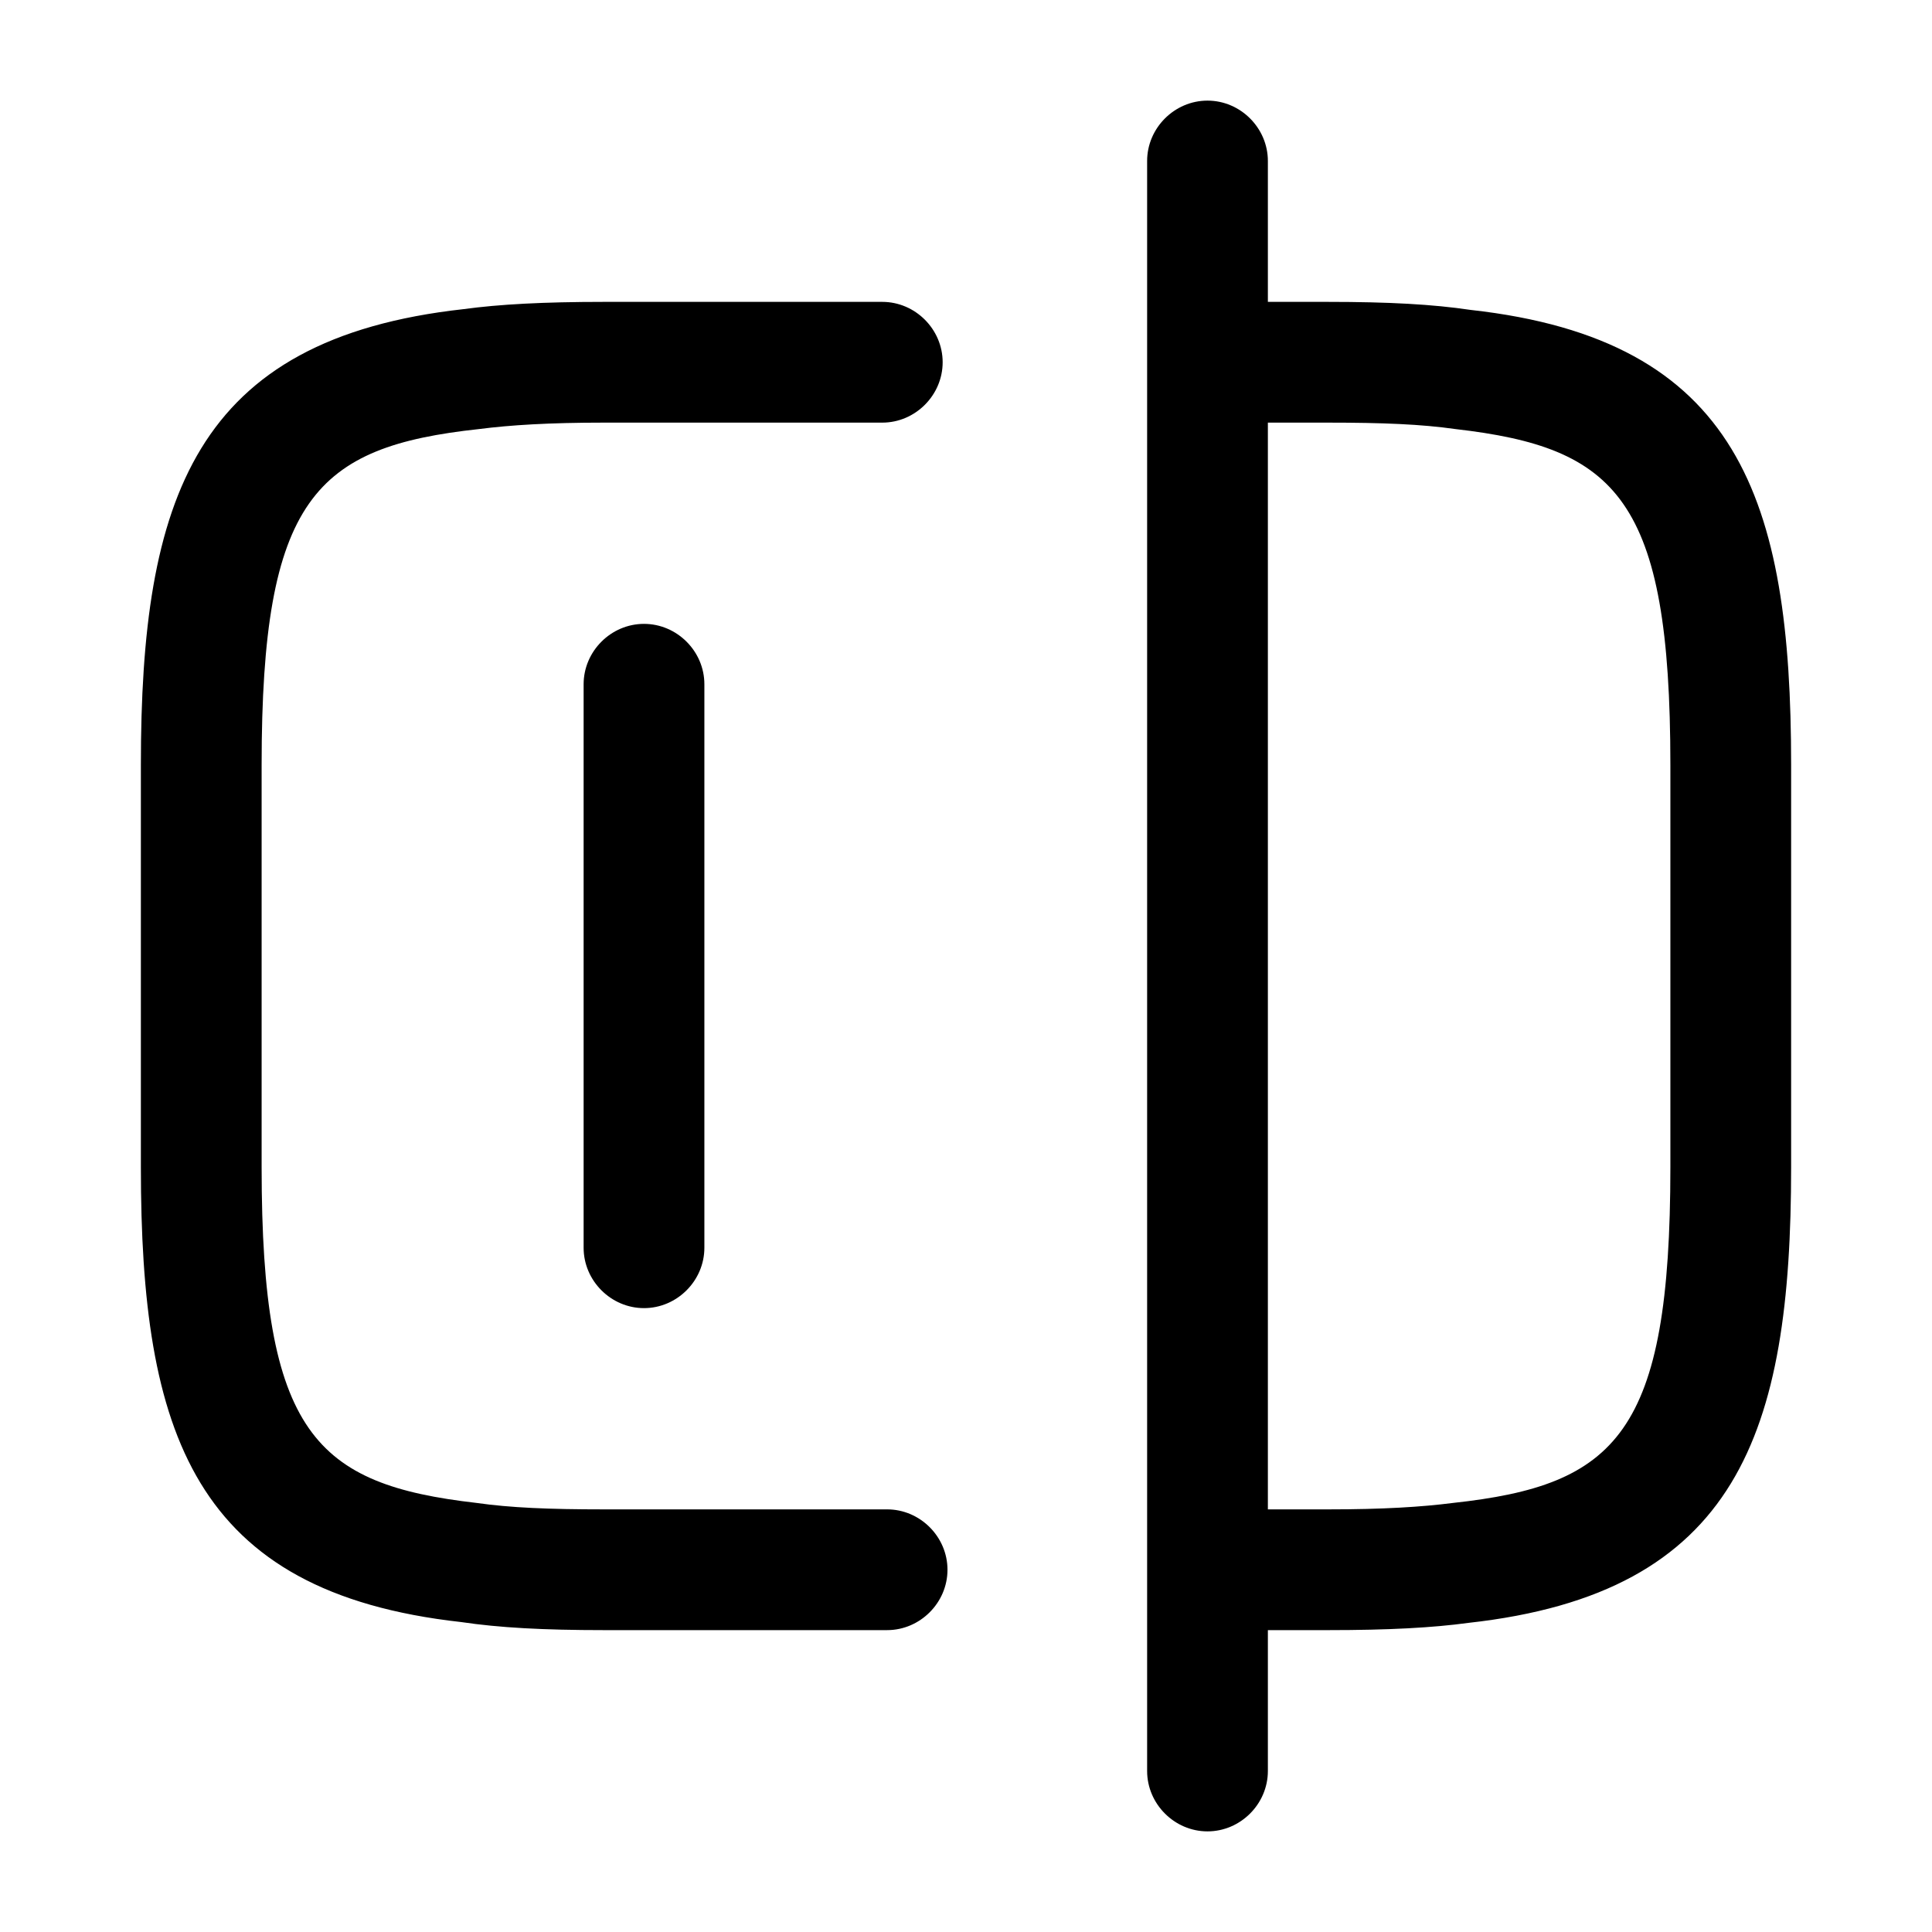 <svg xmlns="http://www.w3.org/2000/svg" viewBox="0 0 24 24" fill="currentColor" aria-hidden="true">
  <path d="M11.02 20.25H7.5c-.75 0-1.3-.03-1.77-.1-3.33-.37-3.98-2.35-3.98-5.65v-5c0-3.3.66-5.29 4.01-5.66.44-.06.99-.09 1.74-.09h3.46c.41 0 .75.34.75.75s-.34.75-.75.75H7.5c-.68 0-1.16.03-1.55.08-2.03.22-2.7.86-2.7 4.17v5c0 3.31.67 3.94 2.67 4.17.42.06.9.08 1.58.08h3.52c.41 0 .75.34.75.75s-.34.75-.75.75zM16.5 20.25h-1.48c-.41 0-.75-.34-.75-.75s.34-.75.75-.75h1.48c.68 0 1.16-.03 1.55-.08 2.03-.22 2.7-.86 2.7-4.17v-5c0-3.31-.67-3.94-2.67-4.17-.42-.06-.9-.08-1.58-.08h-1.48c-.41 0-.75-.34-.75-.75s.34-.75.75-.75h1.48c.75 0 1.3.03 1.77.1 3.33.37 3.98 2.35 3.98 5.65v5c0 3.3-.66 5.29-4.01 5.66-.44.06-.99.09-1.74.09z"/>
  <path d="M15 22.75c-.41 0-.75-.34-.75-.75V2c0-.41.34-.75.75-.75s.75.34.75.75v20c0 .41-.34.75-.75.75zM8 16.25c-.41 0-.75-.34-.75-.75v-7c0-.41.34-.75.75-.75s.75.34.75.75v7c0 .41-.34.75-.75.75z"/>
</svg>
